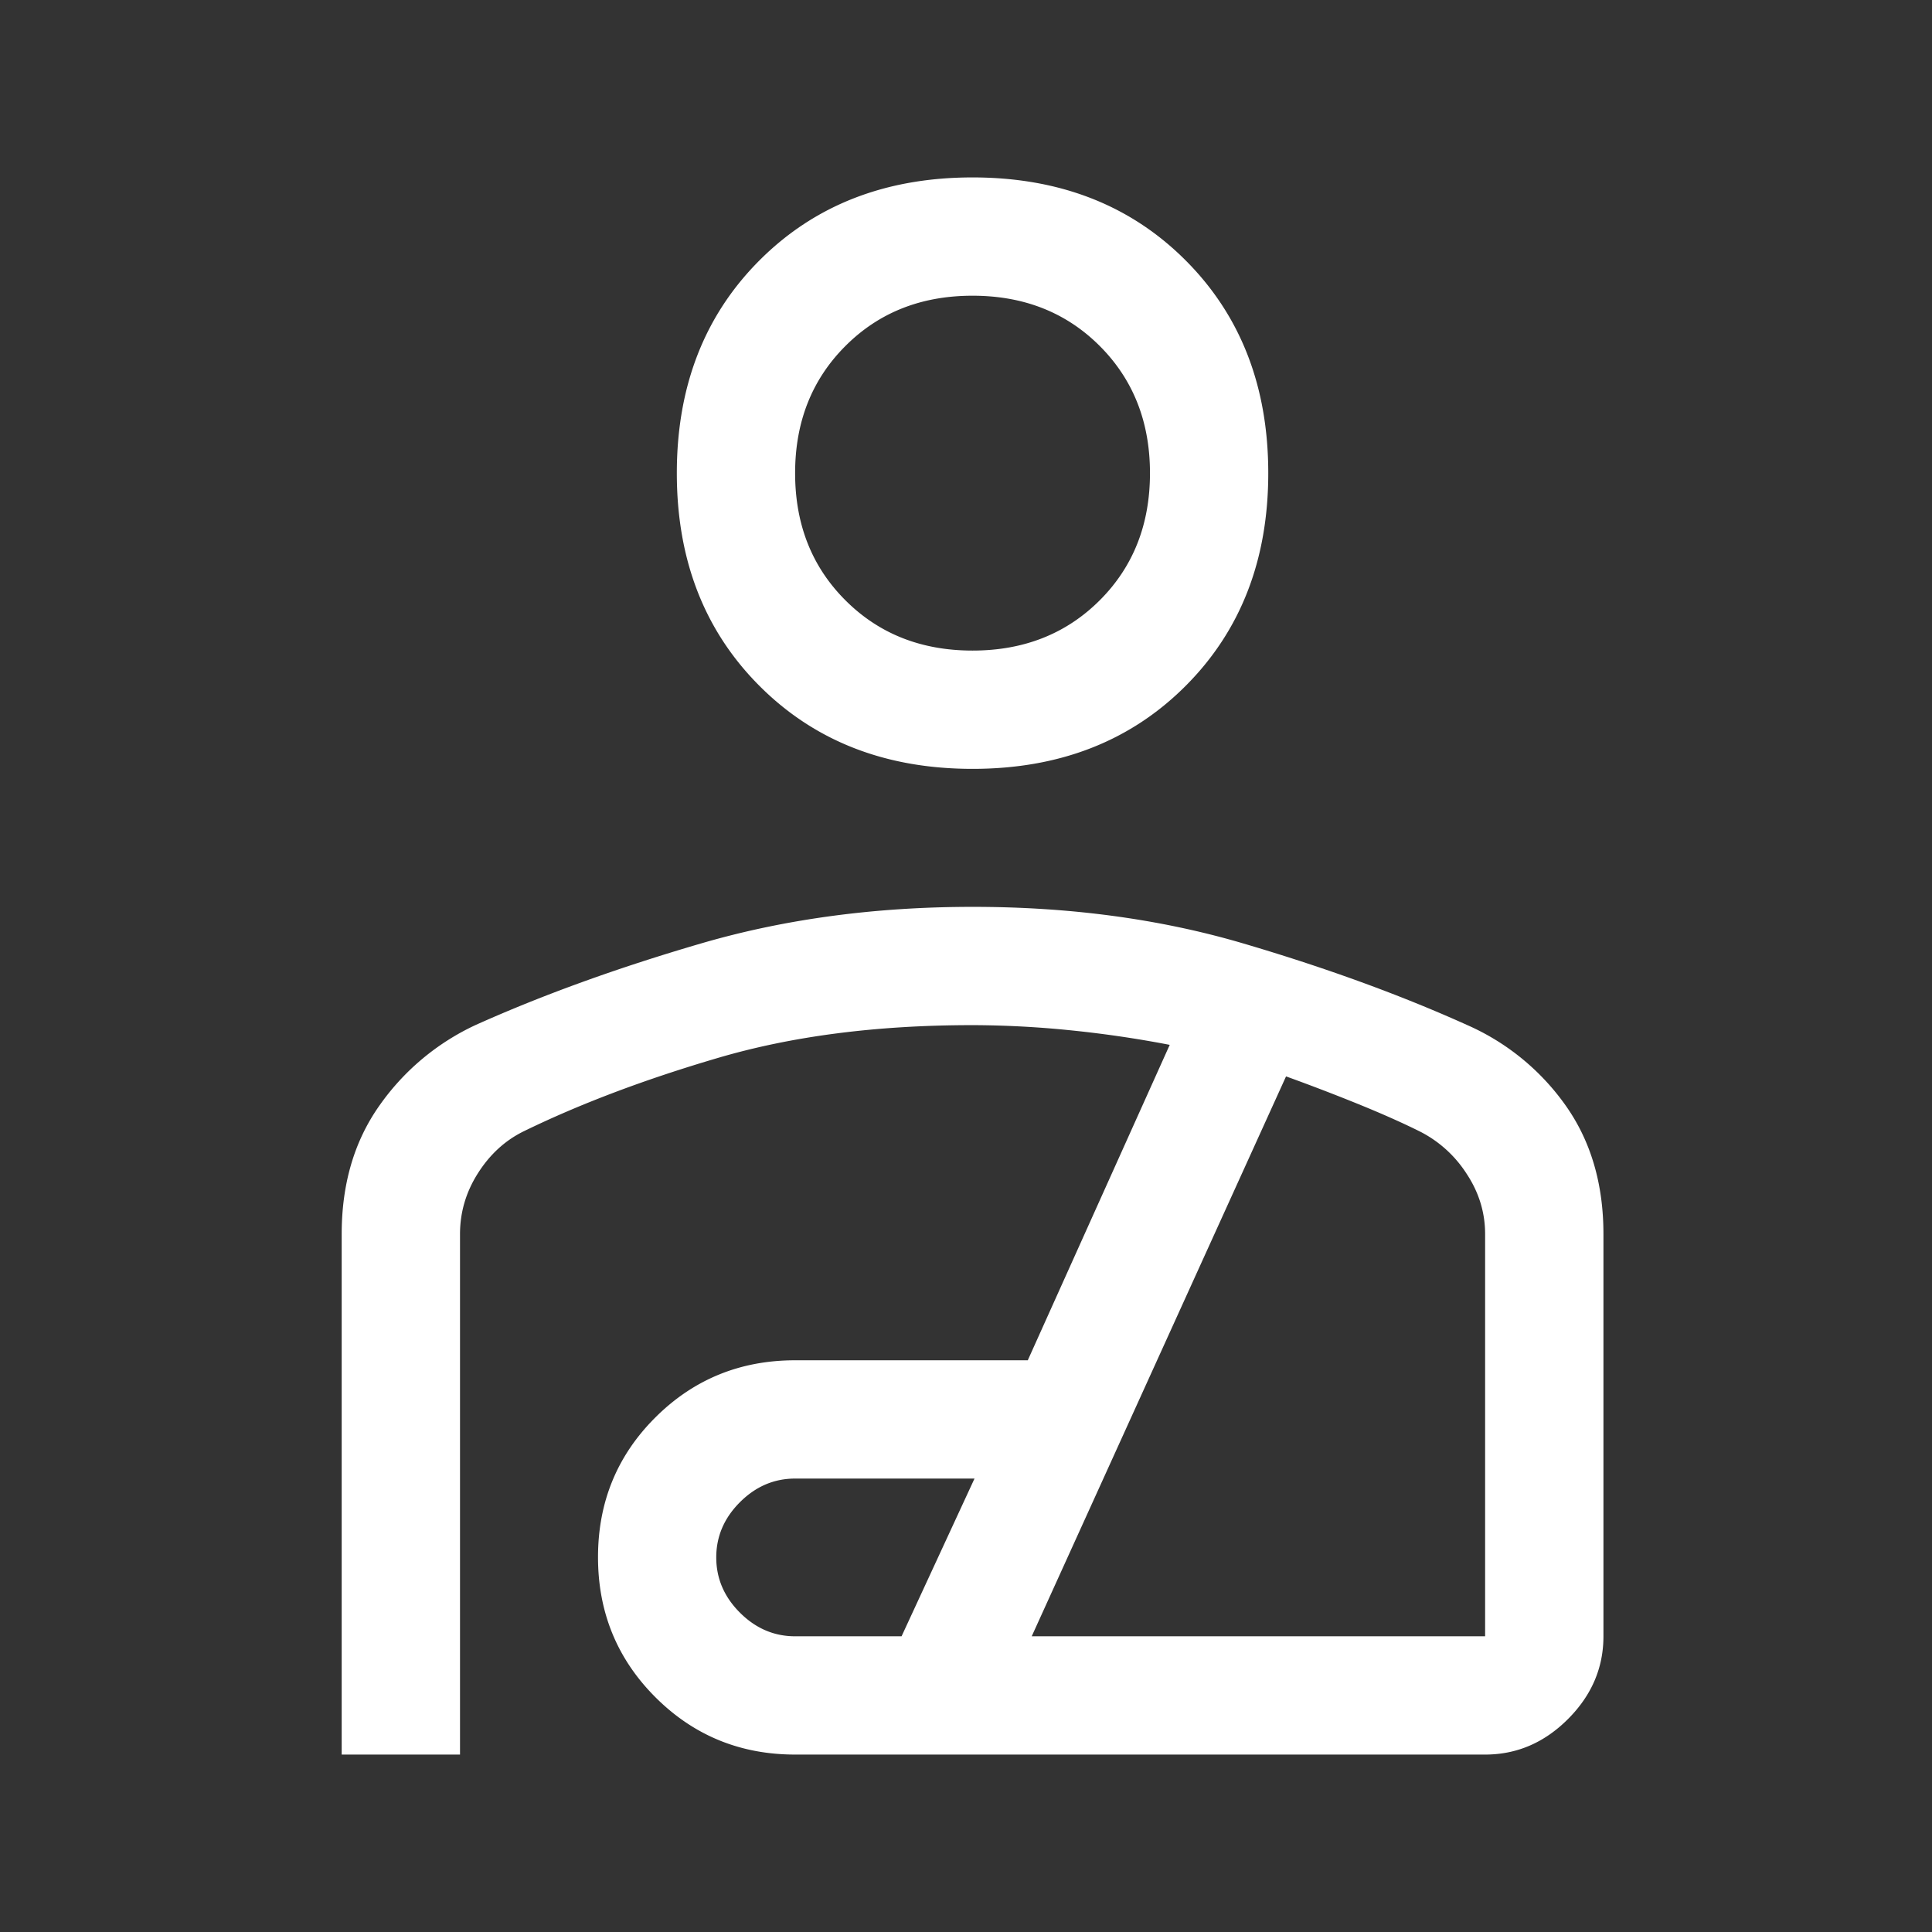<svg xmlns="http://www.w3.org/2000/svg" width="49" height="49" fill="none"><rect width="100%" height="100%" fill="#333333" stroke="none"/><mask id="a" width="49" height="49" x="0" y="0" maskUnits="userSpaceOnUse" style="mask-type:alpha"><path fill="#D9D9D9" d="M.667.5h48v48h-48z"/></mask><g mask="url(#a)"><path fill="#fff" d="M24.666 19.5c-2.2 0-4-.7-5.4-2.1-1.4-1.4-2.1-3.2-2.1-5.4s.7-4 2.1-5.4c1.4-1.4 3.2-2.1 5.4-2.1s4 .7 5.4 2.1c1.4 1.4 2.1 3.2 2.1 5.4s-.7 4-2.1 5.4c-1.4 1.4-3.2 2.1-5.4 2.1Zm0-3c1.3 0 2.375-.425 3.226-1.275.85-.85 1.274-1.925 1.274-3.225s-.425-2.375-1.274-3.225c-.85-.85-1.925-1.275-3.226-1.275-1.3 0-2.375.425-3.224 1.275-.85.85-1.276 1.925-1.276 3.225s.425 2.375 1.276 3.225c.85.85 1.924 1.275 3.224 1.275Zm-16 28V31.3c0-1.267.317-2.35.95-3.25a6.138 6.138 0 0 1 2.45-2.055c1.7-.763 3.609-1.453 5.725-2.07 2.117-.617 4.41-.925 6.881-.925 2.47 0 4.753.308 6.85.925 2.096.617 3.995 1.308 5.695 2.075a6.029 6.029 0 0 1 2.5 2.05c.633.9.95 1.983.95 3.25v10.2c0 .8-.3 1.5-.9 2.1-.6.6-1.3.9-2.1.9h-17.5c-1.395 0-2.576-.486-3.546-1.456-.97-.971-1.454-2.155-1.454-3.55 0-1.396.484-2.577 1.454-3.544.97-.967 2.152-1.45 3.546-1.45h5.9l3.6-8a28.183 28.183 0 0 0-2.576-.375 24.96 24.96 0 0 0-2.43-.125c-2.412 0-4.555.275-6.431.825-1.876.55-3.53 1.175-4.963 1.875-.467.233-.85.588-1.15 1.063-.3.474-.45.987-.45 1.537v13.2h-3Zm11.5-3h2.7l1.85-4h-4.55c-.533 0-1 .2-1.4.6-.4.4-.6.867-.6 1.4 0 .533.2 1 .6 1.4.4.4.867.6 1.4.6Zm6 0h11.5V31.3c0-.55-.158-1.063-.474-1.538a3.04 3.04 0 0 0-1.175-1.062c-.4-.2-.884-.417-1.45-.65a50.639 50.639 0 0 0-1.95-.75l-6.45 14.2Z"/></g></svg>